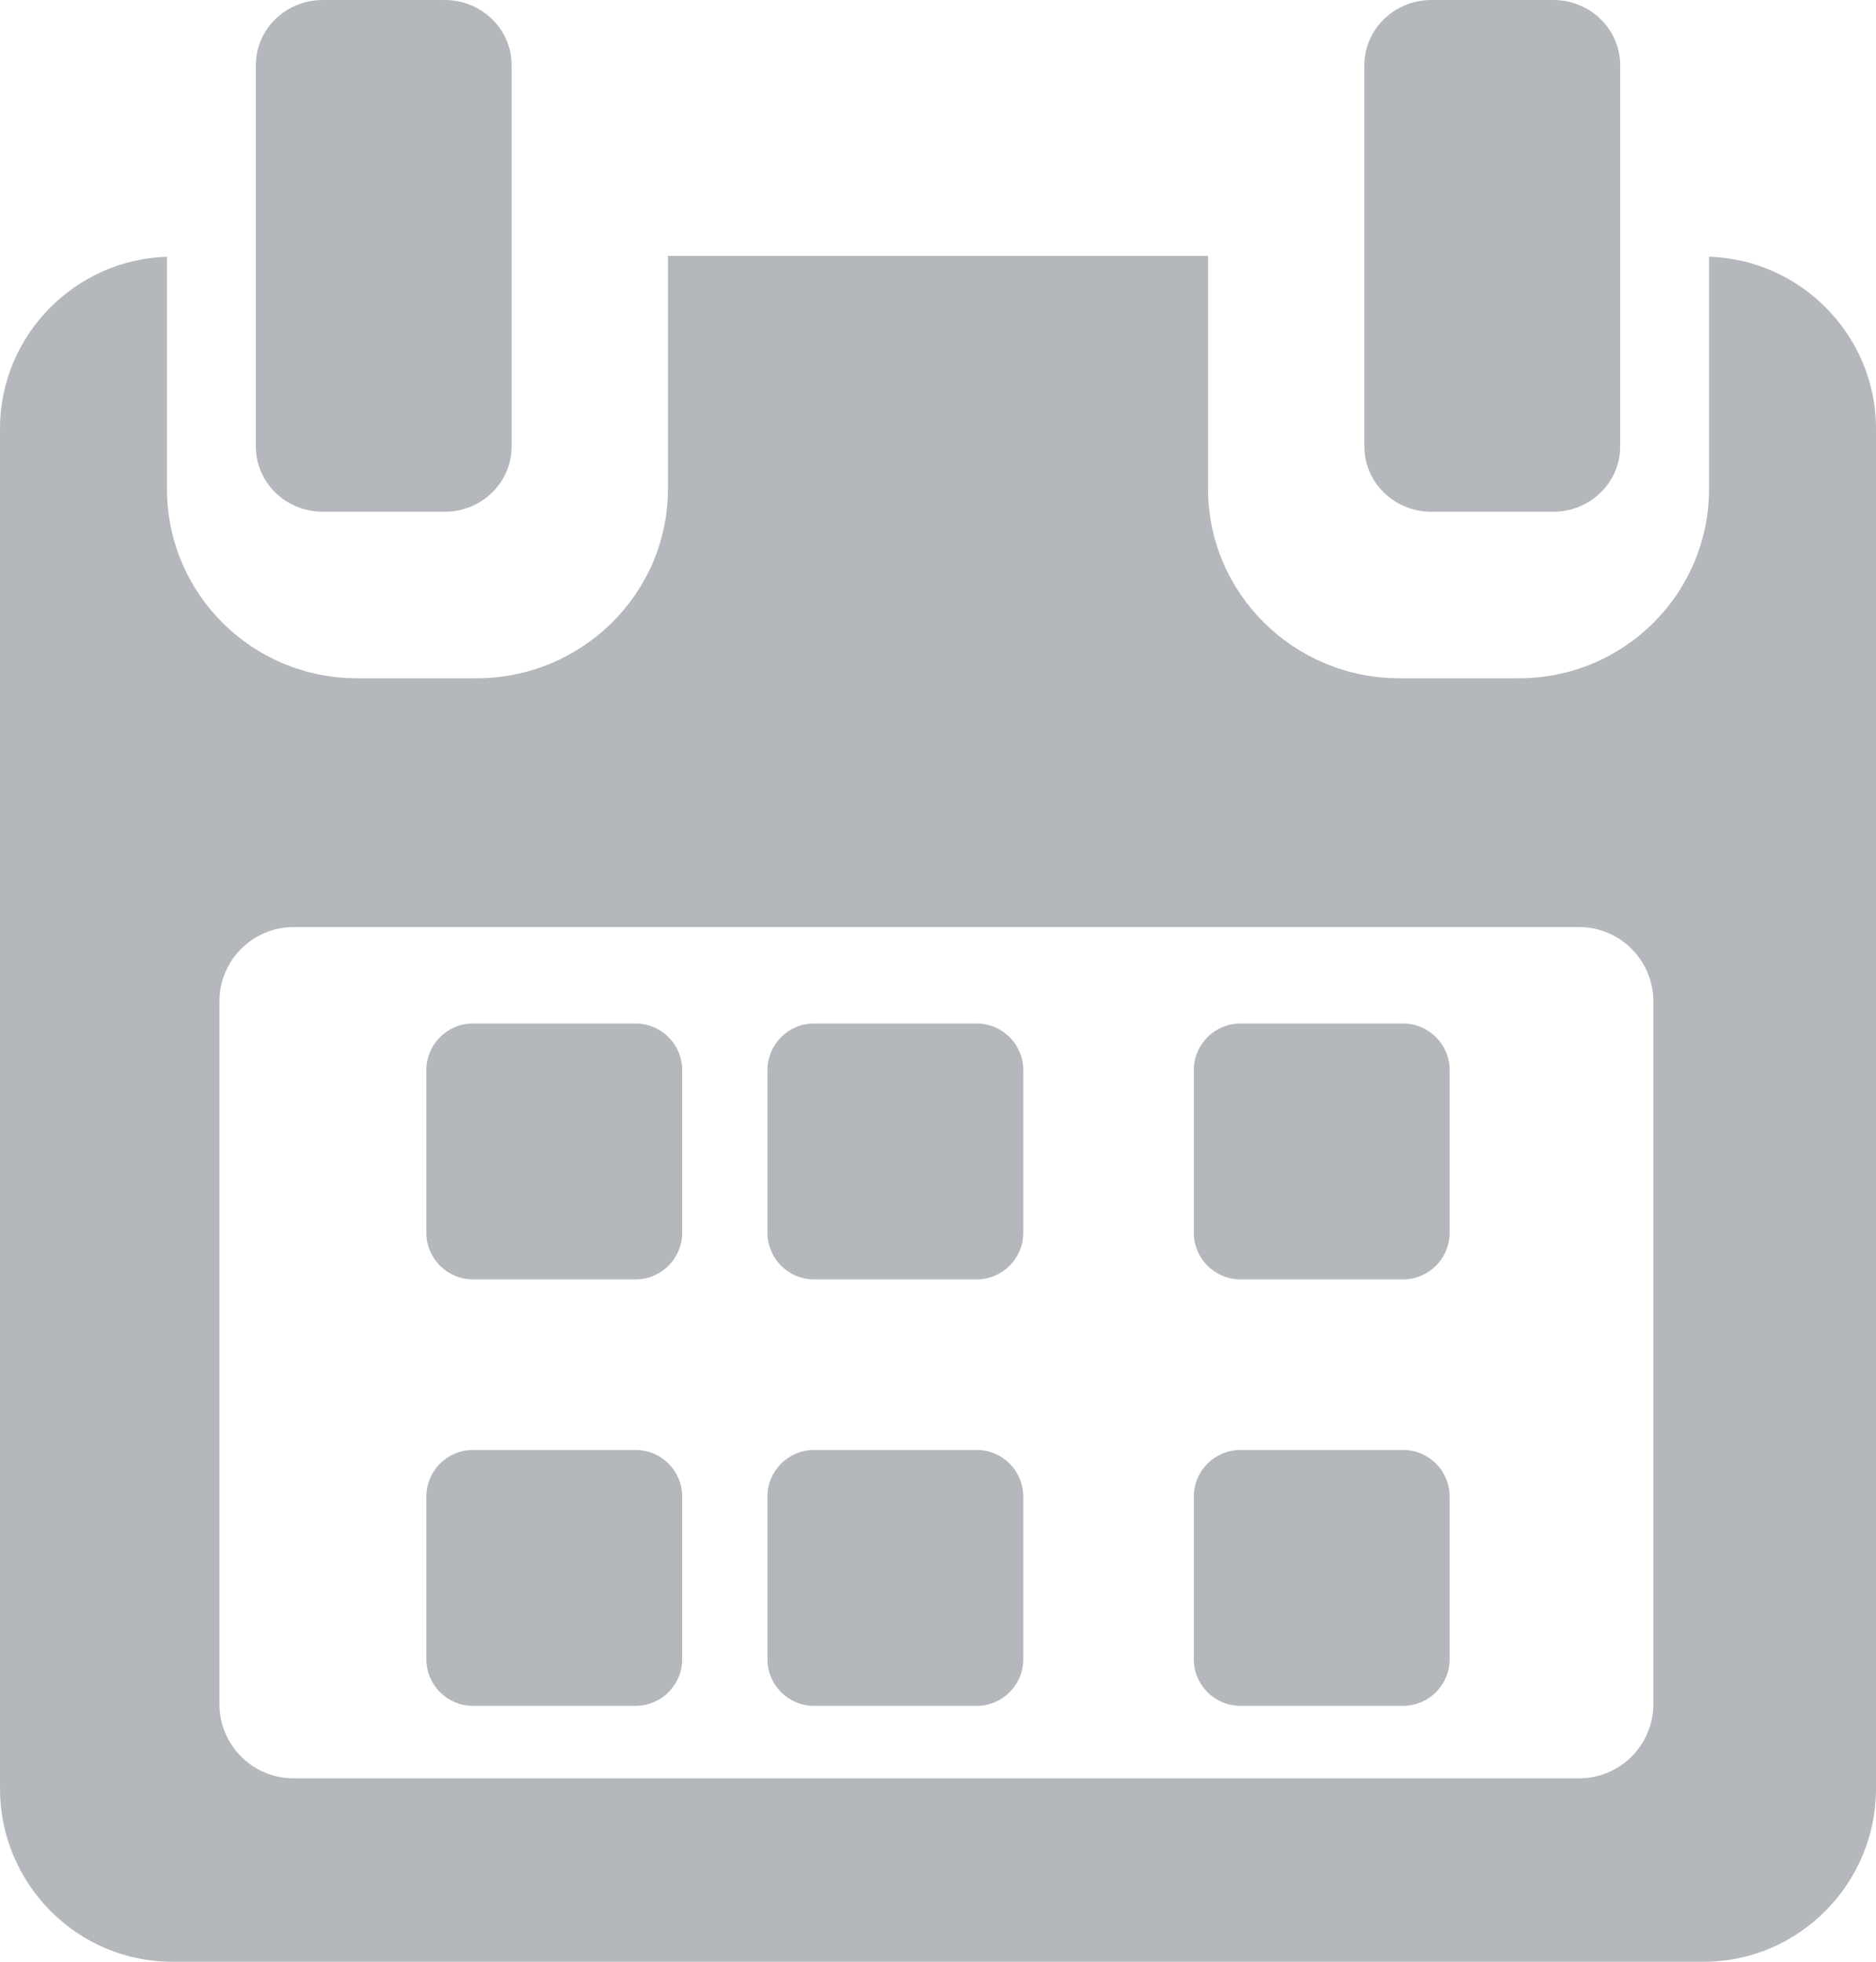 <?xml version="1.0" encoding="UTF-8"?>
<svg width="22px" height="23px" viewBox="0 0 22 23" version="1.1" xmlns="http://www.w3.org/2000/svg" xmlns:xlink="http://www.w3.org/1999/xlink">
    <!-- Generator: Sketch 60.1 (88133) - https://sketch.com -->
    <title>calendar</title>
    <desc>Created with Sketch.</desc>
    <g id="ThaiTravelCenter-Final" stroke="none" stroke-width="1" fill="none" fill-rule="evenodd">
        <g id="02_ThaiTravelCenter_Home_Final_02" transform="translate(-30, -489)" fill="#B4B8BC" fill-rule="nonzero">
            <g id="Group-3" transform="translate(10, 225)">
                <g id="calendar" transform="translate(20, 264)">
                    <path d="M8,12.546 C8,12.244 7.755,12 7.453,12 L5.546,12 C5.245,12 5,12.244 5,12.546 L5,14.453 C5,14.755 5.245,15 5.546,15 L7.453,15 C7.755,15 8,14.755 8,14.453 L8,12.546 L8,12.546 Z" id="Path"></path>
                    <path d="M12,12.546 C12,12.244 11.755,12 11.454,12 L9.546,12 C9.245,12 9,12.244 9,12.546 L9,14.453 C9,14.755 9.245,15 9.546,15 L11.454,15 C11.755,15 12,14.755 12,14.453 L12,12.546 Z" id="Path"></path>
                    <path d="M17,12.546 C17,12.244 16.755,12 16.454,12 L14.547,12 C14.245,12 14,12.244 14,12.546 L14,14.453 C14,14.755 14.245,15 14.547,15 L16.454,15 C16.755,15 17,14.755 17,14.453 L17,12.546 Z" id="Path"></path>
                    <path d="M8,17.546 C8,17.244 7.755,17 7.453,17 L5.546,17 C5.245,17 5,17.244 5,17.546 L5,19.454 C5,19.756 5.245,20 5.546,20 L7.453,20 C7.755,20 8,19.755 8,19.454 L8,17.546 L8,17.546 Z" id="Path"></path>
                    <path d="M12,17.546 C12,17.244 11.755,17 11.454,17 L9.546,17 C9.245,17 9,17.244 9,17.546 L9,19.454 C9,19.756 9.245,20 9.546,20 L11.454,20 C11.755,20 12,19.755 12,19.454 L12,17.546 Z" id="Path"></path>
                    <path d="M17,17.546 C17,17.244 16.755,17 16.454,17 L14.547,17 C14.245,17 14,17.244 14,17.546 L14,19.454 C14,19.756 14.245,20 14.547,20 L16.454,20 C16.755,20 17,19.755 17,19.454 L17,17.546 L17,17.546 Z" id="Path"></path>
                    <path d="M20.042,3.01 L20.042,5.731 C20.042,6.961 19.044,7.952 17.814,7.952 L16.408,7.952 C15.178,7.952 14.167,6.961 14.167,5.731 L14.167,3 L7.833,3 L7.833,5.731 C7.833,6.961 6.822,7.952 5.592,7.952 L4.186,7.952 C2.956,7.952 1.958,6.961 1.958,5.731 L1.958,3.01 C0.883,3.042 0,3.931 0,5.025 L0,20.972 C0,22.085 0.903,23 2.017,23 L19.983,23 C21.096,23 22,22.083 22,20.972 L22,5.025 C22,3.931 21.117,3.042 20.042,3.01 Z M19.389,19.979 C19.389,20.46 18.999,20.85 18.517,20.85 L3.444,20.85 C2.963,20.85 2.573,20.46 2.573,19.979 L2.573,11.741 C2.573,11.26 2.963,10.869 3.444,10.869 L18.517,10.869 C18.999,10.869 19.389,11.26 19.389,11.741 L19.389,19.979 L19.389,19.979 Z" id="Shape"></path>
                    <path d="M3.785,6 L5.215,6 C5.648,6 6,5.658 6,5.235 L6,0.765 C6,0.342 5.648,0 5.215,0 L3.785,0 C3.352,0 3,0.342 3,0.765 L3,5.235 C3,5.658 3.352,6 3.785,6 Z" id="Path"></path>
                    <path d="M16.786,6 L18.215,6 C18.648,6 19,5.658 19,5.235 L19,0.765 C19,0.342 18.648,0 18.215,0 L16.786,0 C16.352,0 16,0.342 16,0.765 L16,5.235 C16,5.658 16.352,6 16.786,6 Z" id="Path"></path>
                </g>
            </g>
        </g>
    </g>
</svg>
